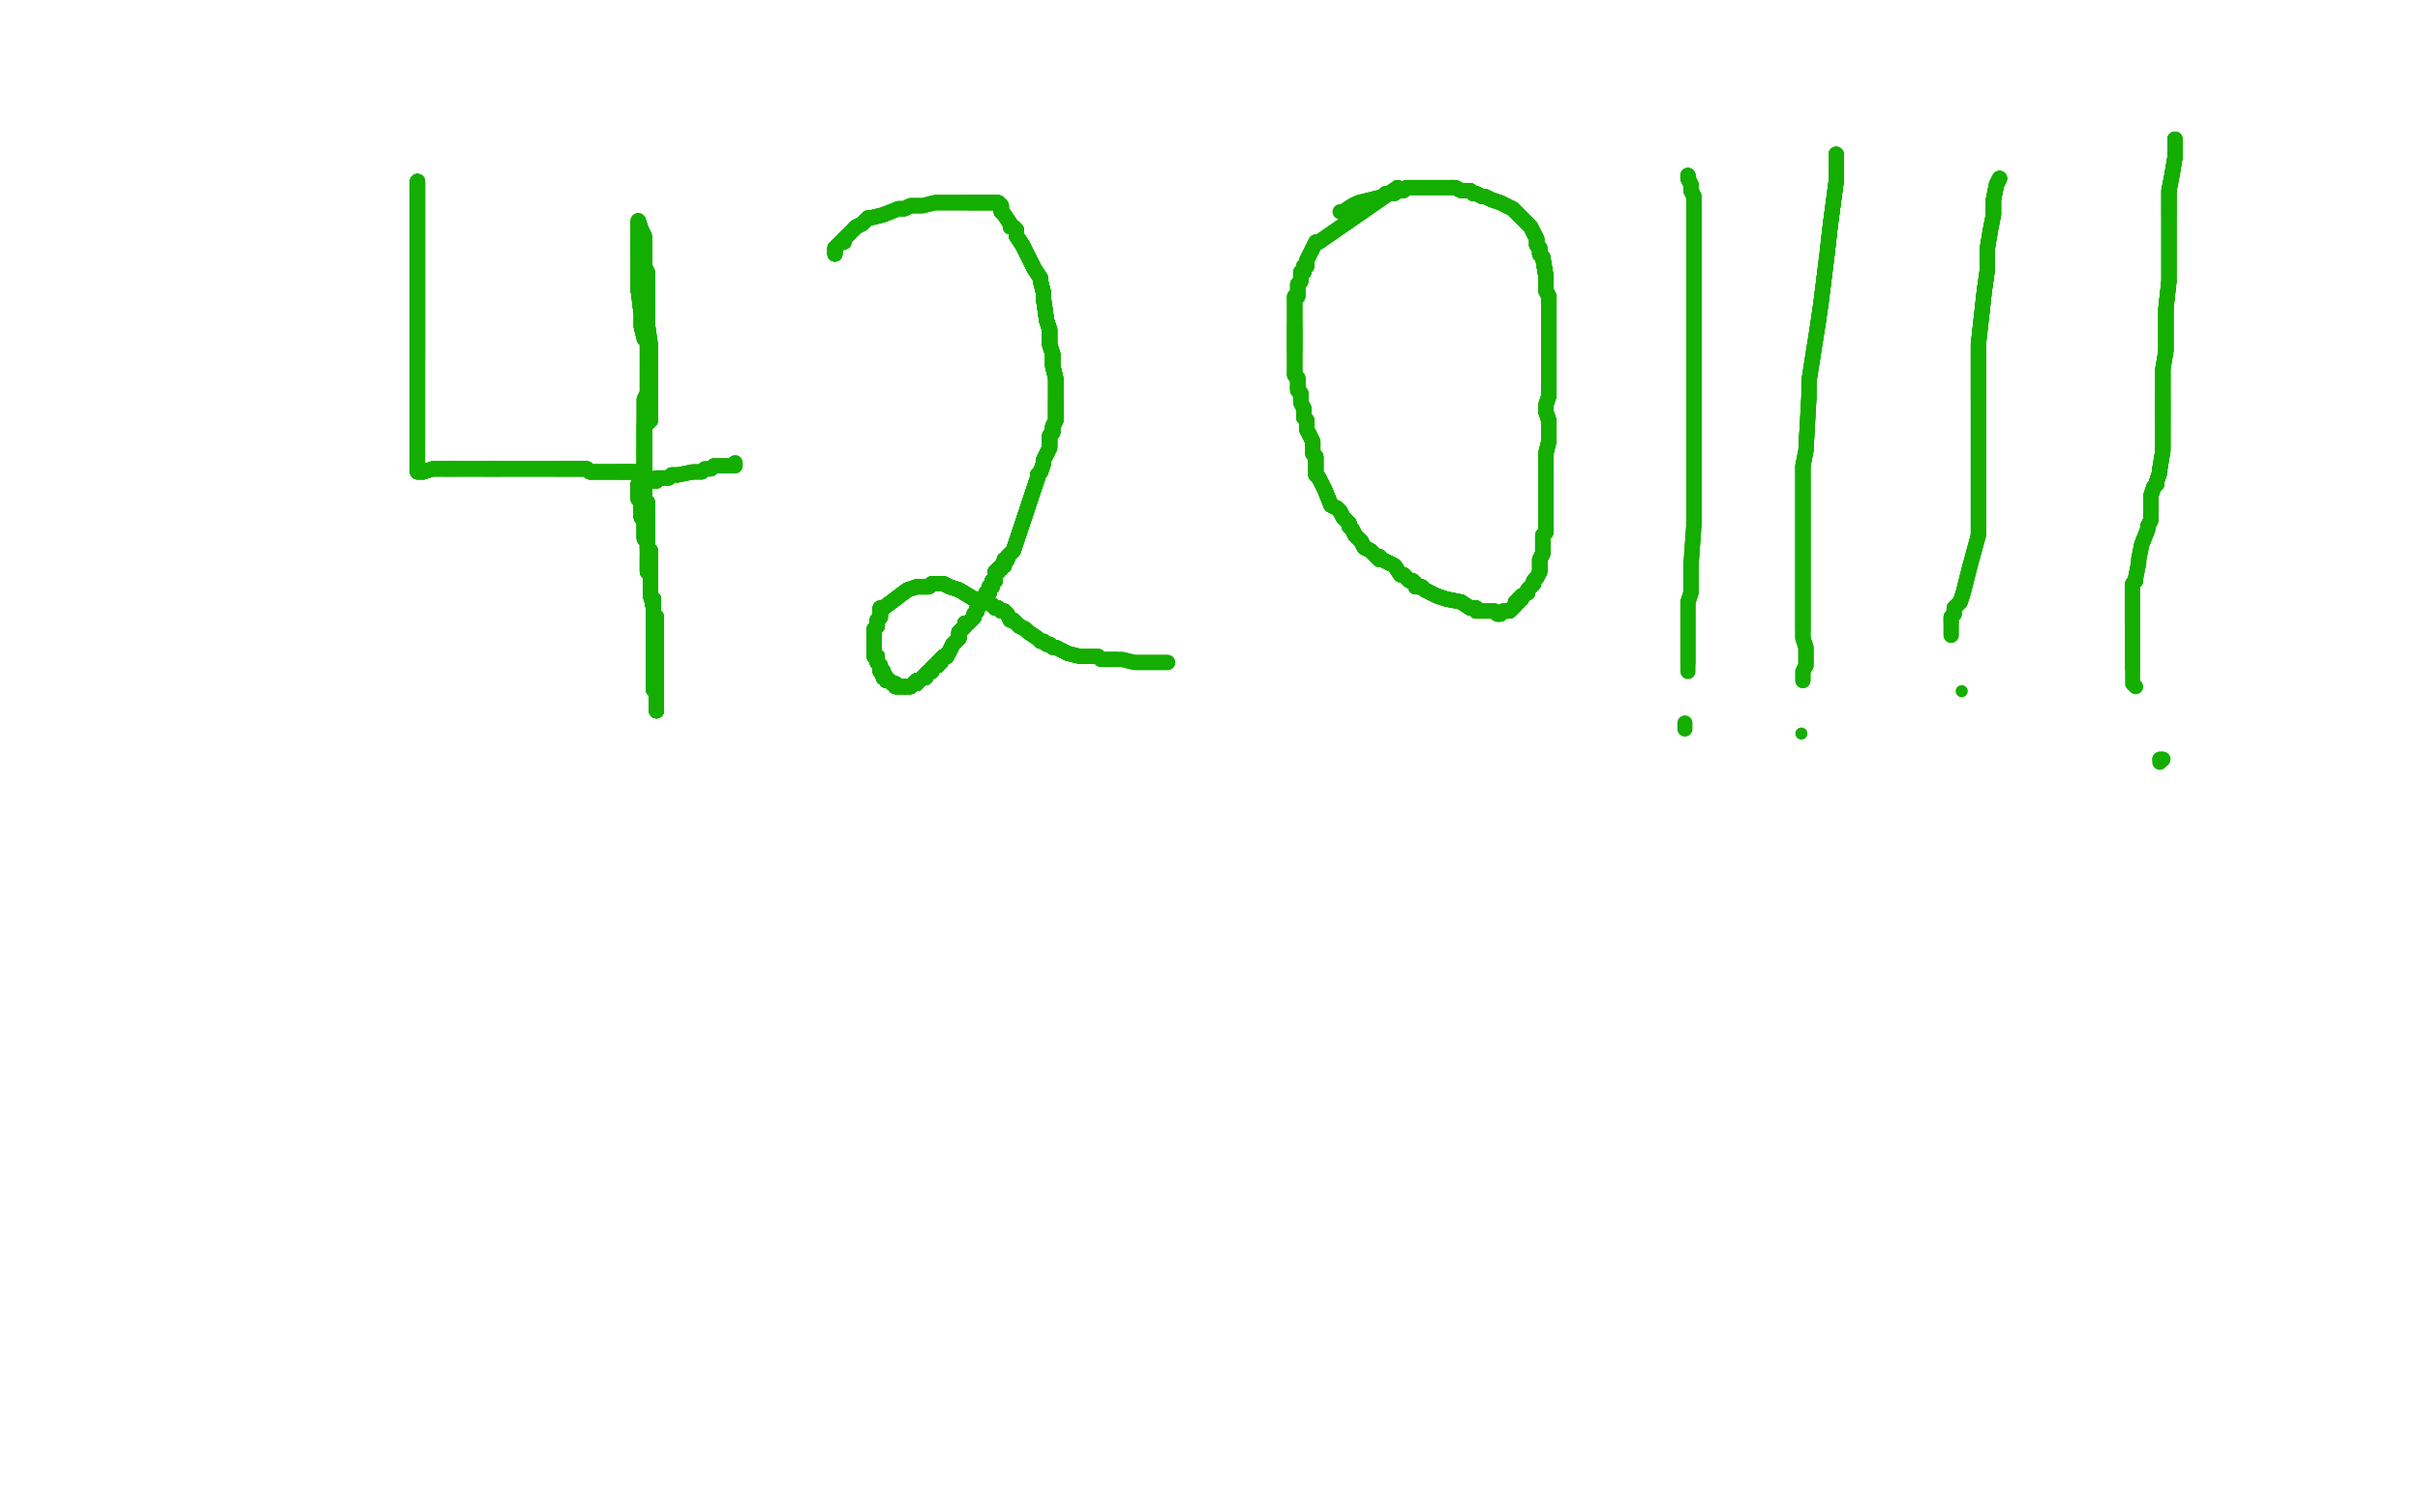 <?xml version="1.0" standalone="no"?>
<!DOCTYPE svg PUBLIC "-//W3C//DTD SVG 1.1//EN"
"http://www.w3.org/Graphics/SVG/1.1/DTD/svg11.dtd">

<svg width="800" height="500" version="1.1" xmlns="http://www.w3.org/2000/svg" xmlns:xlink="http://www.w3.org/1999/xlink" style="stroke-antialiasing: false"><desc>This SVG has been created on https://colorillo.com/</desc><rect x='0' y='0' width='800' height='500' style='fill: rgb(255,255,255); stroke-width:0' /><polyline points="138,60 138,117" style="fill: none; stroke: #14ae00; stroke-width: 5; stroke-linejoin: round; stroke-linecap: round; stroke-antialiasing: false; stroke-antialias: 0; opacity: 1.0"/>
<polyline points="138,60 138,117 138,118 138,119" style="fill: none; stroke: #14ae00; stroke-width: 5; stroke-linejoin: round; stroke-linecap: round; stroke-antialiasing: false; stroke-antialias: 0; opacity: 1.0"/>
<polyline points="138,60 138,117 138,118 138,119 138,144 138,146" style="fill: none; stroke: #14ae00; stroke-width: 5; stroke-linejoin: round; stroke-linecap: round; stroke-antialiasing: false; stroke-antialias: 0; opacity: 1.0"/>
<polyline points="138,60 138,117 138,118 138,119 138,144 138,146 138,148 138,149 138,150 138,151 138,152 138,153 138,154 138,155" style="fill: none; stroke: #14ae00; stroke-width: 5; stroke-linejoin: round; stroke-linecap: round; stroke-antialiasing: false; stroke-antialias: 0; opacity: 1.0"/>
<polyline points="138,60 138,117 138,118 138,119 138,144 138,146 138,148 138,149 138,150 138,151 138,152 138,153 138,154 138,155 138,156" style="fill: none; stroke: #14ae00; stroke-width: 5; stroke-linejoin: round; stroke-linecap: round; stroke-antialiasing: false; stroke-antialias: 0; opacity: 1.0"/>
<polyline points="138,60 138,117 138,118 138,119 138,144 138,146 138,148 138,149 138,150 138,151 138,152 138,153 138,154 138,155 138,156 139,156 140,156 143,155 144,155 146,155 147,155 149,155 151,155" style="fill: none; stroke: #14ae00; stroke-width: 5; stroke-linejoin: round; stroke-linecap: round; stroke-antialiasing: false; stroke-antialias: 0; opacity: 1.0"/>
<polyline points="138,60 138,117 138,118 138,119 138,144 138,146 138,148 138,149 138,150 138,151 138,152 138,153 138,154 138,155 138,156 139,156 140,156 143,155 144,155 146,155 147,155 149,155 151,155 152,155 154,155 155,155 156,155 157,155 158,155 160,155 161,155 163,155 165,155" style="fill: none; stroke: #14ae00; stroke-width: 5; stroke-linejoin: round; stroke-linecap: round; stroke-antialiasing: false; stroke-antialias: 0; opacity: 1.0"/>
<polyline points="138,60 138,117 138,118 138,119 138,144 138,146 138,148 138,149 138,150 138,151 138,152 138,153 138,154 138,155 138,156 139,156 140,156 143,155 144,155 146,155 147,155 149,155 151,155 152,155 154,155 155,155 156,155 157,155 158,155 160,155 161,155 163,155 165,155 166,155 168,155 172,155 173,155 179,155 180,155 182,155 184,155 190,155 194,155 195,156" style="fill: none; stroke: #14ae00; stroke-width: 5; stroke-linejoin: round; stroke-linecap: round; stroke-antialiasing: false; stroke-antialias: 0; opacity: 1.0"/>
<polyline points="138,60 138,117 138,118 138,119 138,144 138,146 138,148 138,149 138,150 138,151 138,152 138,153 138,154 138,155 138,156 139,156 140,156 143,155 144,155 146,155 147,155 149,155 151,155 152,155 154,155 155,155 156,155 157,155 158,155 160,155 161,155 163,155 165,155 166,155 168,155 172,155 173,155 179,155 180,155 182,155 184,155 190,155 194,155 195,156 205,156 207,156 210,156 211,156 212,156 213,156" style="fill: none; stroke: #14ae00; stroke-width: 5; stroke-linejoin: round; stroke-linecap: round; stroke-antialiasing: false; stroke-antialias: 0; opacity: 1.0"/>
<polyline points="140,156 143,155 144,155 146,155 147,155 149,155 151,155 152,155 154,155 155,155 156,155 157,155 158,155 160,155 161,155 163,155 165,155 166,155 168,155 172,155 173,155 179,155 180,155 182,155 184,155 190,155 194,155 195,156 205,156 207,156 210,156 211,156 212,156 213,156 213,154 213,149 213,147 213,146 213,145 213,144 213,141 213,139" style="fill: none; stroke: #14ae00; stroke-width: 5; stroke-linejoin: round; stroke-linecap: round; stroke-antialiasing: false; stroke-antialias: 0; opacity: 1.0"/>
<polyline points="147,155 149,155 151,155 152,155 154,155 155,155 156,155 157,155 158,155 160,155 161,155 163,155 165,155 166,155 168,155 172,155 173,155 179,155 180,155 182,155 184,155 190,155 194,155 195,156 205,156 207,156 210,156 211,156 212,156 213,156 213,154 213,149 213,147 213,146 213,145 213,144 213,141 213,139 213,138 213,137 213,136 213,134 213,132 214,130 214,128 214,127 214,126 214,122" style="fill: none; stroke: #14ae00; stroke-width: 5; stroke-linejoin: round; stroke-linecap: round; stroke-antialiasing: false; stroke-antialias: 0; opacity: 1.0"/>
<polyline points="161,155 163,155 165,155 166,155 168,155 172,155 173,155 179,155 180,155 182,155 184,155 190,155 194,155 195,156 205,156 207,156 210,156 211,156 212,156 213,156 213,154 213,149 213,147 213,146 213,145 213,144 213,141 213,139 213,138 213,137 213,136 213,134 213,132 214,130 214,128 214,127 214,126 214,122 214,118 214,113 213,112 212,108 212,106 212,104 211,96" style="fill: none; stroke: #14ae00; stroke-width: 5; stroke-linejoin: round; stroke-linecap: round; stroke-antialiasing: false; stroke-antialias: 0; opacity: 1.0"/>
<polyline points="184,155 190,155 194,155 195,156 205,156 207,156 210,156 211,156 212,156 213,156 213,154 213,149 213,147 213,146 213,145 213,144 213,141 213,139 213,138 213,137 213,136 213,134 213,132 214,130 214,128 214,127 214,126 214,122 214,118 214,113 213,112 212,108 212,106 212,104 211,96 211,93 211,92 211,89 211,88 211,86 211,85 211,84 211,83 211,82 211,81" style="fill: none; stroke: #14ae00; stroke-width: 5; stroke-linejoin: round; stroke-linecap: round; stroke-antialiasing: false; stroke-antialias: 0; opacity: 1.0"/>
<polyline points="205,156 207,156 210,156 211,156 212,156 213,156 213,154 213,149 213,147 213,146 213,145 213,144 213,141 213,139 213,138 213,137 213,136 213,134 213,132 214,130 214,128 214,127 214,126 214,122 214,118 214,113 213,112 212,108 212,106 212,104 211,96 211,93 211,92 211,89 211,88 211,86 211,85 211,84 211,83 211,82 211,81 211,80 211,78 211,77 211,76 211,75 211,74 211,73" style="fill: none; stroke: #14ae00; stroke-width: 5; stroke-linejoin: round; stroke-linecap: round; stroke-antialiasing: false; stroke-antialias: 0; opacity: 1.0"/>
<polyline points="213,141 213,139 213,138 213,137 213,136 213,134 213,132 214,130 214,128 214,127 214,126 214,122 214,118 214,113 213,112 212,108 212,106 212,104 211,96 211,93 211,92 211,89 211,88 211,86 211,85 211,84 211,83 211,82 211,81 211,80 211,78 211,77 211,76 211,75 211,74 211,73 212,76 213,78 213,79 213,84 213,88 214,90 214,96 214,103" style="fill: none; stroke: #14ae00; stroke-width: 5; stroke-linejoin: round; stroke-linecap: round; stroke-antialiasing: false; stroke-antialias: 0; opacity: 1.0"/>
<polyline points="214,128 214,127 214,126 214,122 214,118 214,113 213,112 212,108 212,106 212,104 211,96 211,93 211,92 211,89 211,88 211,86 211,85 211,84 211,83 211,82 211,81 211,80 211,78 211,77 211,76 211,75 211,74 211,73 212,76 213,78 213,79 213,84 213,88 214,90 214,96 214,103 214,107 215,114 215,115 215,118 215,119 215,120 215,121 215,124 215,125 215,126" style="fill: none; stroke: #14ae00; stroke-width: 5; stroke-linejoin: round; stroke-linecap: round; stroke-antialiasing: false; stroke-antialias: 0; opacity: 1.0"/>
<polyline points="211,96 211,93 211,92 211,89 211,88 211,86 211,85 211,84 211,83 211,82 211,81 211,80 211,78 211,77 211,76 211,75 211,74 211,73 212,76 213,78 213,79 213,84 213,88 214,90 214,96 214,103 214,107 215,114 215,115 215,118 215,119 215,120 215,121 215,124 215,125 215,126 215,130 215,131 215,133 215,134 215,137 215,138 215,139 214,140 213,141" style="fill: none; stroke: #14ae00; stroke-width: 5; stroke-linejoin: round; stroke-linecap: round; stroke-antialiasing: false; stroke-antialias: 0; opacity: 1.0"/>
<polyline points="211,81 211,80 211,78 211,77 211,76 211,75 211,74 211,73 212,76 213,78 213,79 213,84 213,88 214,90 214,96 214,103 214,107 215,114 215,115 215,118 215,119 215,120 215,121 215,124 215,125 215,126 215,130 215,131 215,133 215,134 215,137 215,138 215,139 214,140 213,141 213,142 213,143 213,144 213,149 213,150 213,152 213,154 213,155 213,156 213,157" style="fill: none; stroke: #14ae00; stroke-width: 5; stroke-linejoin: round; stroke-linecap: round; stroke-antialiasing: false; stroke-antialias: 0; opacity: 1.0"/>
<polyline points="213,79 213,84 213,88 214,90 214,96 214,103 214,107 215,114 215,115 215,118 215,119 215,120 215,121 215,124 215,125 215,126 215,130 215,131 215,133 215,134 215,137 215,138 215,139 214,140 213,141 213,142 213,143 213,144 213,149 213,150 213,152 213,154 213,155 213,156 213,157 213,158 213,159 213,160 213,161 213,162 213,166 214,166 214,170 214,171 214,172" style="fill: none; stroke: #14ae00; stroke-width: 5; stroke-linejoin: round; stroke-linecap: round; stroke-antialiasing: false; stroke-antialias: 0; opacity: 1.0"/>
<polyline points="215,115 215,118 215,119 215,120 215,121 215,124 215,125 215,126 215,130 215,131 215,133 215,134 215,137 215,138 215,139 214,140 213,141 213,142 213,143 213,144 213,149 213,150 213,152 213,154 213,155 213,156 213,157 213,158 213,159 213,160 213,161 213,162 213,166 214,166 214,170 214,171 214,172 214,175 214,177 214,179 214,181 215,182 215,185 215,187 215,188 215,190" style="fill: none; stroke: #14ae00; stroke-width: 5; stroke-linejoin: round; stroke-linecap: round; stroke-antialiasing: false; stroke-antialias: 0; opacity: 1.0"/>
<polyline points="215,137 215,138 215,139 214,140 213,141 213,142 213,143 213,144 213,149 213,150 213,152 213,154 213,155 213,156 213,157 213,158 213,159 213,160 213,161 213,162 213,166 214,166 214,170 214,171 214,172 214,175 214,177 214,179 214,181 215,182 215,185 215,187 215,188 215,190 215,194 215,195 215,196 216,201 216,202 216,204 216,205 216,209 216,210 216,213" style="fill: none; stroke: #14ae00; stroke-width: 5; stroke-linejoin: round; stroke-linecap: round; stroke-antialiasing: false; stroke-antialias: 0; opacity: 1.0"/>
<polyline points="213,149 213,150 213,152 213,154 213,155 213,156 213,157 213,158 213,159 213,160 213,161 213,162 213,166 214,166 214,170 214,171 214,172 214,175 214,177 214,179 214,181 215,182 215,185 215,187 215,188 215,190 215,194 215,195 215,196 216,201 216,202 216,204 216,205 216,209 216,210 216,213 216,214 216,215 216,216 216,218 216,219 216,221 216,223 216,224 216,225 216,226" style="fill: none; stroke: #14ae00; stroke-width: 5; stroke-linejoin: round; stroke-linecap: round; stroke-antialiasing: false; stroke-antialias: 0; opacity: 1.0"/>
<polyline points="213,157 213,158 213,159 213,160 213,161 213,162 213,166 214,166 214,170 214,171 214,172 214,175 214,177 214,179 214,181 215,182 215,185 215,187 215,188 215,190 215,194 215,195 215,196 216,201 216,202 216,204 216,205 216,209 216,210 216,213 216,214 216,215 216,216 216,218 216,219 216,221 216,223 216,224 216,225 216,226 216,227 216,228 217,228 217,230 217,231 217,232 217,233" style="fill: none; stroke: #14ae00; stroke-width: 5; stroke-linejoin: round; stroke-linecap: round; stroke-antialiasing: false; stroke-antialias: 0; opacity: 1.0"/>
<polyline points="213,157 213,158 213,159 213,160 213,161 213,162 213,166 214,166 214,170 214,171 214,172 214,175 214,177 214,179 214,181 215,182 215,185 215,187 215,188 215,190 215,194 215,195 215,196 216,201 216,202 216,204 216,205 216,209 216,210 216,213 216,214 216,215 216,216 216,218 216,219 216,221 216,223 216,224 216,225 216,226 216,227 216,228 217,228 217,230 217,231 217,232 217,233 217,234 217,235" style="fill: none; stroke: #14ae00; stroke-width: 5; stroke-linejoin: round; stroke-linecap: round; stroke-antialiasing: false; stroke-antialias: 0; opacity: 1.0"/>
<polyline points="214,181 215,182 215,185 215,187 215,188 215,190 215,194 215,195 215,196 216,201 216,202 216,204 216,205 216,209 216,210 216,213 216,214 216,215 216,216 216,218 216,219 216,221 216,223 216,224 216,225 216,226 216,227 216,228 217,228 217,230 217,231 217,232 217,233 217,234 217,235 217,234 217,232 217,231 217,230 217,229 217,225 217,224 217,221" style="fill: none; stroke: #14ae00; stroke-width: 5; stroke-linejoin: round; stroke-linecap: round; stroke-antialiasing: false; stroke-antialias: 0; opacity: 1.0"/>
<polyline points="215,188 215,190 215,194 215,195 215,196 216,201 216,202 216,204 216,205 216,209 216,210 216,213 216,214 216,215 216,216 216,218 216,219 216,221 216,223 216,224 216,225 216,226 216,227 216,228 217,228 217,230 217,231 217,232 217,233 217,234 217,235 217,234 217,232 217,231 217,230 217,229 217,225 217,224 217,221 217,218 217,216 217,215 217,213 217,211 217,209 217,208 217,207 217,205" style="fill: none; stroke: #14ae00; stroke-width: 5; stroke-linejoin: round; stroke-linecap: round; stroke-antialiasing: false; stroke-antialias: 0; opacity: 1.0"/>
<polyline points="216,216 216,218 216,219 216,221 216,223 216,224 216,225 216,226 216,227 216,228 217,228 217,230 217,231 217,232 217,233 217,234 217,235 217,234 217,232 217,231 217,230 217,229 217,225 217,224 217,221 217,218 217,216 217,215 217,213 217,211 217,209 217,208 217,207 217,205 217,204 216,203 216,201 216,200 216,199 216,198 215,197 215,196 215,195" style="fill: none; stroke: #14ae00; stroke-width: 5; stroke-linejoin: round; stroke-linecap: round; stroke-antialiasing: false; stroke-antialias: 0; opacity: 1.0"/>
<polyline points="216,219 216,221 216,223 216,224 216,225 216,226 216,227 216,228 217,228 217,230 217,231 217,232 217,233 217,234 217,235 217,234 217,232 217,231 217,230 217,229 217,225 217,224 217,221 217,218 217,216 217,215 217,213 217,211 217,209 217,208 217,207 217,205 217,204 216,203 216,201 216,200 216,199 216,198 215,197 215,196 215,195 215,194 215,192 215,191 215,190 214,189 214,188 214,186 214,184" style="fill: none; stroke: #14ae00; stroke-width: 5; stroke-linejoin: round; stroke-linecap: round; stroke-antialiasing: false; stroke-antialias: 0; opacity: 1.0"/>
<polyline points="217,235 217,234 217,232 217,231 217,230 217,229 217,225 217,224 217,221 217,218 217,216 217,215 217,213 217,211 217,209 217,208 217,207 217,205 217,204 216,203 216,201 216,200 216,199 216,198 215,197 215,196 215,195 215,194 215,192 215,191 215,190 214,189 214,188 214,186 214,184 214,181 214,180 214,179 213,178 213,176 213,175 213,174 213,172" style="fill: none; stroke: #14ae00; stroke-width: 5; stroke-linejoin: round; stroke-linecap: round; stroke-antialiasing: false; stroke-antialias: 0; opacity: 1.0"/>
<polyline points="217,232 217,231 217,230 217,229 217,225 217,224 217,221 217,218 217,216 217,215 217,213 217,211 217,209 217,208 217,207 217,205 217,204 216,203 216,201 216,200 216,199 216,198 215,197 215,196 215,195 215,194 215,192 215,191 215,190 214,189 214,188 214,186 214,184 214,181 214,180 214,179 213,178 213,176 213,175 213,174 213,172 212,171 212,170 212,169 212,168 212,167 212,166 211,165 211,164" style="fill: none; stroke: #14ae00; stroke-width: 5; stroke-linejoin: round; stroke-linecap: round; stroke-antialiasing: false; stroke-antialias: 0; opacity: 1.0"/>
<polyline points="217,221 217,218 217,216 217,215 217,213 217,211 217,209 217,208 217,207 217,205 217,204 216,203 216,201 216,200 216,199 216,198 215,197 215,196 215,195 215,194 215,192 215,191 215,190 214,189 214,188 214,186 214,184 214,181 214,180 214,179 213,178 213,176 213,175 213,174 213,172 212,171 212,170 212,169 212,168 212,167 212,166 211,165 211,164 211,162 211,161 211,160 212,160" style="fill: none; stroke: #14ae00; stroke-width: 5; stroke-linejoin: round; stroke-linecap: round; stroke-antialiasing: false; stroke-antialias: 0; opacity: 1.0"/>
<polyline points="217,216 217,215 217,213 217,211 217,209 217,208 217,207 217,205 217,204 216,203 216,201 216,200 216,199 216,198 215,197 215,196 215,195 215,194 215,192 215,191 215,190 214,189 214,188 214,186 214,184 214,181 214,180 214,179 213,178 213,176 213,175 213,174 213,172 212,171 212,170 212,169 212,168 212,167 212,166 211,165 211,164 211,162 211,161 211,160 212,160 213,160 213,159 214,159 215,159" style="fill: none; stroke: #14ae00; stroke-width: 5; stroke-linejoin: round; stroke-linecap: round; stroke-antialiasing: false; stroke-antialias: 0; opacity: 1.0"/>
<polyline points="217,204 216,203 216,201 216,200 216,199 216,198 215,197 215,196 215,195 215,194 215,192 215,191 215,190 214,189 214,188 214,186 214,184 214,181 214,180 214,179 213,178 213,176 213,175 213,174 213,172 212,171 212,170 212,169 212,168 212,167 212,166 211,165 211,164 211,162 211,161 211,160 212,160 213,160 213,159 214,159 215,159 216,159 217,159 217,158 218,158 219,158" style="fill: none; stroke: #14ae00; stroke-width: 5; stroke-linejoin: round; stroke-linecap: round; stroke-antialiasing: false; stroke-antialias: 0; opacity: 1.0"/>
<polyline points="216,201 216,200 216,199 216,198 215,197 215,196 215,195 215,194 215,192 215,191 215,190 214,189 214,188 214,186 214,184 214,181 214,180 214,179 213,178 213,176 213,175 213,174 213,172 212,171 212,170 212,169 212,168 212,167 212,166 211,165 211,164 211,162 211,161 211,160 212,160 213,160 213,159 214,159 215,159 216,159 217,159 217,158 218,158 219,158 220,158 221,158 222,157 223,157 224,157" style="fill: none; stroke: #14ae00; stroke-width: 5; stroke-linejoin: round; stroke-linecap: round; stroke-antialiasing: false; stroke-antialias: 0; opacity: 1.0"/>
<polyline points="214,180 214,179 213,178 213,176 213,175 213,174 213,172 212,171 212,170 212,169 212,168 212,167 212,166 211,165 211,164 211,162 211,161 211,160 212,160 213,160 213,159 214,159 215,159 216,159 217,159 217,158 218,158 219,158 220,158 221,158 222,157 223,157 224,157 229,156 230,156 232,156 233,155 235,155 236,154 238,154 239,154 240,154" style="fill: none; stroke: #14ae00; stroke-width: 5; stroke-linejoin: round; stroke-linecap: round; stroke-antialiasing: false; stroke-antialias: 0; opacity: 1.0"/>
<polyline points="214,180 214,179 213,178 213,176 213,175 213,174 213,172 212,171 212,170 212,169 212,168 212,167 212,166 211,165 211,164 211,162 211,161 211,160 212,160 213,160 213,159 214,159 215,159 216,159 217,159 217,158 218,158 219,158 220,158 221,158 222,157 223,157 224,157 229,156 230,156 232,156 233,155 235,155 236,154 238,154 239,154 240,154 241,154 242,154 243,154 243,153" style="fill: none; stroke: #14ae00; stroke-width: 5; stroke-linejoin: round; stroke-linecap: round; stroke-antialiasing: false; stroke-antialias: 0; opacity: 1.0"/>
<polyline points="214,180 214,179 213,178 213,176 213,175 213,174 213,172 212,171 212,170 212,169 212,168 212,167 212,166 211,165 211,164 211,162 211,161 211,160 212,160 213,160 213,159 214,159 215,159 216,159 217,159 217,158 218,158 219,158 220,158 221,158 222,157 223,157 224,157 229,156 230,156 232,156 233,155 235,155 236,154 238,154 239,154 240,154 241,154 242,154 243,154 243,153" style="fill: none; stroke: #14ae00; stroke-width: 5; stroke-linejoin: round; stroke-linecap: round; stroke-antialiasing: false; stroke-antialias: 0; opacity: 1.0"/>
<polyline points="276,84 276,83 276,82 277,81 278,80 279,80 279,79" style="fill: none; stroke: #14ae00; stroke-width: 5; stroke-linejoin: round; stroke-linecap: round; stroke-antialiasing: false; stroke-antialias: 0; opacity: 1.0"/>
<polyline points="276,84 276,83 276,82 277,81 278,80 279,80 279,79 280,78 281,77 283,75 285,74 287,72 288,72 292,71 297,69 299,69 301,68" style="fill: none; stroke: #14ae00; stroke-width: 5; stroke-linejoin: round; stroke-linecap: round; stroke-antialiasing: false; stroke-antialias: 0; opacity: 1.0"/>
<polyline points="276,84 276,83 276,82 277,81 278,80 279,80 279,79 280,78 281,77 283,75 285,74 287,72 288,72 292,71 297,69 299,69 301,68 305,68 309,67 316,67 320,67 321,67 323,67 326,67 328,67 329,67 330,67" style="fill: none; stroke: #14ae00; stroke-width: 5; stroke-linejoin: round; stroke-linecap: round; stroke-antialiasing: false; stroke-antialias: 0; opacity: 1.0"/>
<polyline points="276,84 276,83 276,82 277,81 278,80 279,80 279,79 280,78 281,77 283,75 285,74 287,72 288,72 292,71 297,69 299,69 301,68 305,68 309,67 316,67 320,67 321,67 323,67 326,67 328,67 329,67 330,67 331,68 331,70 332,71 334,74 334,75 335,75 336,76 336,78 338,81 339,83 340,85" style="fill: none; stroke: #14ae00; stroke-width: 5; stroke-linejoin: round; stroke-linecap: round; stroke-antialiasing: false; stroke-antialias: 0; opacity: 1.0"/>
<polyline points="276,84 276,83 276,82 277,81 278,80 279,80 279,79 280,78 281,77 283,75 285,74 287,72 288,72 292,71 297,69 299,69 301,68 305,68 309,67 316,67 320,67 321,67 323,67 326,67 328,67 329,67 330,67 331,68 331,70 332,71 334,74 334,75 335,75 336,76 336,78 338,81 339,83 340,85 341,87 342,89 344,92 344,93 345,97 345,99 346,106 347,109 347,114 348,117 348,121" style="fill: none; stroke: #14ae00; stroke-width: 5; stroke-linejoin: round; stroke-linecap: round; stroke-antialiasing: false; stroke-antialias: 0; opacity: 1.0"/>
<polyline points="309,67 316,67 320,67 321,67 323,67 326,67 328,67 329,67 330,67 331,68 331,70 332,71 334,74 334,75 335,75 336,76 336,78 338,81 339,83 340,85 341,87 342,89 344,92 344,93 345,97 345,99 346,106 347,109 347,114 348,117 348,121 349,125 349,131 349,132 349,133 349,135 349,137 349,138 349,139 348,141 348,143" style="fill: none; stroke: #14ae00; stroke-width: 5; stroke-linejoin: round; stroke-linecap: round; stroke-antialiasing: false; stroke-antialias: 0; opacity: 1.0"/>
<polyline points="320,67 321,67 323,67 326,67 328,67 329,67 330,67 331,68 331,70 332,71 334,74 334,75 335,75 336,76 336,78 338,81 339,83 340,85 341,87 342,89 344,92 344,93 345,97 345,99 346,106 347,109 347,114 348,117 348,121 349,125 349,131 349,132 349,133 349,135 349,137 349,138 349,139 348,141 348,143 347,144 347,147 347,148 346,150 345,152 345,153 344,156 343,157 343,158 342,161" style="fill: none; stroke: #14ae00; stroke-width: 5; stroke-linejoin: round; stroke-linecap: round; stroke-antialiasing: false; stroke-antialias: 0; opacity: 1.0"/>
<polyline points="320,67 321,67 323,67 326,67 328,67 329,67 330,67 331,68 331,70 332,71 334,74 334,75 335,75 336,76 336,78 338,81 339,83 340,85 341,87 342,89 344,92 344,93 345,97 345,99 346,106 347,109 347,114 348,117 348,121 349,125 349,131 349,132 349,133 349,135 349,137 349,138 349,139 348,141 348,143 347,144 347,147 347,148 346,150 345,152 345,153 344,156 343,157 343,158 342,161 335,182" style="fill: none; stroke: #14ae00; stroke-width: 5; stroke-linejoin: round; stroke-linecap: round; stroke-antialiasing: false; stroke-antialias: 0; opacity: 1.0"/>
<polyline points="336,78 338,81 339,83 340,85 341,87 342,89 344,92 344,93 345,97 345,99 346,106 347,109 347,114 348,117 348,121 349,125 349,131 349,132 349,133 349,135 349,137 349,138 349,139 348,141 348,143 347,144 347,147 347,148 346,150 345,152 345,153 344,156 343,157 343,158 342,161 335,182 334,183 333,184 333,185 332,185 332,186 332,187 331,187" style="fill: none; stroke: #14ae00; stroke-width: 5; stroke-linejoin: round; stroke-linecap: round; stroke-antialiasing: false; stroke-antialias: 0; opacity: 1.0"/>
<polyline points="336,78 338,81 339,83 340,85 341,87 342,89 344,92 344,93 345,97 345,99 346,106 347,109 347,114 348,117 348,121 349,125 349,131 349,132 349,133 349,135 349,137 349,138 349,139 348,141 348,143 347,144 347,147 347,148 346,150 345,152 345,153 344,156 343,157 343,158 342,161 335,182 334,183 333,184 333,185 332,185 332,186 332,187 331,187 331,188 330,188 330,189 329,189 329,190" style="fill: none; stroke: #14ae00; stroke-width: 5; stroke-linejoin: round; stroke-linecap: round; stroke-antialiasing: false; stroke-antialias: 0; opacity: 1.0"/>
<polyline points="346,106 347,109 347,114 348,117 348,121 349,125 349,131 349,132 349,133 349,135 349,137 349,138 349,139 348,141 348,143 347,144 347,147 347,148 346,150 345,152 345,153 344,156 343,157 343,158 342,161 335,182 334,183 333,184 333,185 332,185 332,186 332,187 331,187 331,188 330,188 330,189 329,189 329,190 329,191 329,192 328,192 328,193 328,194 327,194 327,195" style="fill: none; stroke: #14ae00; stroke-width: 5; stroke-linejoin: round; stroke-linecap: round; stroke-antialiasing: false; stroke-antialias: 0; opacity: 1.0"/>
<polyline points="349,133 349,135 349,137 349,138 349,139 348,141 348,143 347,144 347,147 347,148 346,150 345,152 345,153 344,156 343,157 343,158 342,161 335,182 334,183 333,184 333,185 332,185 332,186 332,187 331,187 331,188 330,188 330,189 329,189 329,190 329,191 329,192 328,192 328,193 328,194 327,194 327,195 327,196 326,196 326,197 325,198 325,199 324,199 324,200 323,201 323,202" style="fill: none; stroke: #14ae00; stroke-width: 5; stroke-linejoin: round; stroke-linecap: round; stroke-antialiasing: false; stroke-antialias: 0; opacity: 1.0"/>
<polyline points="345,153 344,156 343,157 343,158 342,161 335,182 334,183 333,184 333,185 332,185 332,186 332,187 331,187 331,188 330,188 330,189 329,189 329,190 329,191 329,192 328,192 328,193 328,194 327,194 327,195 327,196 326,196 326,197 325,198 325,199 324,199 324,200 323,201 323,202 322,203 322,204 321,205 320,206 319,206 319,207 317,209 317,210 317,211 316,212" style="fill: none; stroke: #14ae00; stroke-width: 5; stroke-linejoin: round; stroke-linecap: round; stroke-antialiasing: false; stroke-antialias: 0; opacity: 1.0"/>
<polyline points="333,185 332,185 332,186 332,187 331,187 331,188 330,188 330,189 329,189 329,190 329,191 329,192 328,192 328,193 328,194 327,194 327,195 327,196 326,196 326,197 325,198 325,199 324,199 324,200 323,201 323,202 322,203 322,204 321,205 320,206 319,206 319,207 317,209 317,210 317,211 316,212 315,213 314,215 313,217 312,217 311,218 311,219 310,219 310,220 309,220 308,221" style="fill: none; stroke: #14ae00; stroke-width: 5; stroke-linejoin: round; stroke-linecap: round; stroke-antialiasing: false; stroke-antialias: 0; opacity: 1.0"/>
<polyline points="330,188 330,189 329,189 329,190 329,191 329,192 328,192 328,193 328,194 327,194 327,195 327,196 326,196 326,197 325,198 325,199 324,199 324,200 323,201 323,202 322,203 322,204 321,205 320,206 319,206 319,207 317,209 317,210 317,211 316,212 315,213 314,215 313,217 312,217 311,218 311,219 310,219 310,220 309,220 308,221 308,222 307,222 306,223 306,224 305,224 304,225 303,225" style="fill: none; stroke: #14ae00; stroke-width: 5; stroke-linejoin: round; stroke-linecap: round; stroke-antialiasing: false; stroke-antialias: 0; opacity: 1.0"/>
<polyline points="329,191 329,192 328,192 328,193 328,194 327,194 327,195 327,196 326,196 326,197 325,198 325,199 324,199 324,200 323,201 323,202 322,203 322,204 321,205 320,206 319,206 319,207 317,209 317,210 317,211 316,212 315,213 314,215 313,217 312,217 311,218 311,219 310,219 310,220 309,220 308,221 308,222 307,222 306,223 306,224 305,224 304,225 303,225 303,226 302,226 301,227 300,227 299,227" style="fill: none; stroke: #14ae00; stroke-width: 5; stroke-linejoin: round; stroke-linecap: round; stroke-antialiasing: false; stroke-antialias: 0; opacity: 1.0"/>
<polyline points="327,195 327,196 326,196 326,197 325,198 325,199 324,199 324,200 323,201 323,202 322,203 322,204 321,205 320,206 319,206 319,207 317,209 317,210 317,211 316,212 315,213 314,215 313,217 312,217 311,218 311,219 310,219 310,220 309,220 308,221 308,222 307,222 306,223 306,224 305,224 304,225 303,225 303,226 302,226 301,227 300,227 299,227 298,227 297,227 296,227 296,226 295,226" style="fill: none; stroke: #14ae00; stroke-width: 5; stroke-linejoin: round; stroke-linecap: round; stroke-antialiasing: false; stroke-antialias: 0; opacity: 1.0"/>
<polyline points="327,195 327,196 326,196 326,197 325,198 325,199 324,199 324,200 323,201 323,202 322,203 322,204 321,205 320,206 319,206 319,207 317,209 317,210 317,211 316,212 315,213 314,215 313,217 312,217 311,218 311,219 310,219 310,220 309,220 308,221 308,222 307,222 306,223 306,224 305,224 304,225 303,225 303,226 302,226 301,227 300,227 299,227 298,227 297,227 296,227 296,226 295,226 294,225" style="fill: none; stroke: #14ae00; stroke-width: 5; stroke-linejoin: round; stroke-linecap: round; stroke-antialiasing: false; stroke-antialias: 0; opacity: 1.0"/>
<polyline points="322,203 322,204 321,205 320,206 319,206 319,207 317,209 317,210 317,211 316,212 315,213 314,215 313,217 312,217 311,218 311,219 310,219 310,220 309,220 308,221 308,222 307,222 306,223 306,224 305,224 304,225 303,225 303,226 302,226 301,227 300,227 299,227 298,227 297,227 296,227 296,226 295,226 294,225 293,225 293,224 292,224 292,223 292,222 291,222 291,221" style="fill: none; stroke: #14ae00; stroke-width: 5; stroke-linejoin: round; stroke-linecap: round; stroke-antialiasing: false; stroke-antialias: 0; opacity: 1.0"/>
<polyline points="319,206 319,207 317,209 317,210 317,211 316,212 315,213 314,215 313,217 312,217 311,218 311,219 310,219 310,220 309,220 308,221 308,222 307,222 306,223 306,224 305,224 304,225 303,225 303,226 302,226 301,227 300,227 299,227 298,227 297,227 296,227 296,226 295,226 294,225 293,225 293,224 292,224 292,223 292,222 291,222 291,221 291,220 290,219 290,218 290,217 289,217 289,216 289,215" style="fill: none; stroke: #14ae00; stroke-width: 5; stroke-linejoin: round; stroke-linecap: round; stroke-antialiasing: false; stroke-antialias: 0; opacity: 1.0"/>
<polyline points="313,217 312,217 311,218 311,219 310,219 310,220 309,220 308,221 308,222 307,222 306,223 306,224 305,224 304,225 303,225 303,226 302,226 301,227 300,227 299,227 298,227 297,227 296,227 296,226 295,226 294,225 293,225 293,224 292,224 292,223 292,222 291,222 291,221 291,220 290,219 290,218 290,217 289,217 289,216 289,215 289,214 289,213 289,212 289,211 289,210 289,209" style="fill: none; stroke: #14ae00; stroke-width: 5; stroke-linejoin: round; stroke-linecap: round; stroke-antialiasing: false; stroke-antialias: 0; opacity: 1.0"/>
<polyline points="308,222 307,222 306,223 306,224 305,224 304,225 303,225 303,226 302,226 301,227 300,227 299,227 298,227 297,227 296,227 296,226 295,226 294,225 293,225 293,224 292,224 292,223 292,222 291,222 291,221 291,220 290,219 290,218 290,217 289,217 289,216 289,215 289,214 289,213 289,212 289,211 289,210 289,209 289,208 290,207 290,206 290,205 291,204 291,203 291,202 291,201" style="fill: none; stroke: #14ae00; stroke-width: 5; stroke-linejoin: round; stroke-linecap: round; stroke-antialiasing: false; stroke-antialias: 0; opacity: 1.0"/>
<polyline points="308,222 307,222 306,223 306,224 305,224 304,225 303,225 303,226 302,226 301,227 300,227 299,227 298,227 297,227 296,227 296,226 295,226 294,225 293,225 293,224 292,224 292,223 292,222 291,222 291,221 291,220 290,219 290,218 290,217 289,217 289,216 289,215 289,214 289,213 289,212 289,211 289,210 289,209 289,208 290,207 290,206 290,205 291,204 291,203 291,202 291,201 292,201 300,195" style="fill: none; stroke: #14ae00; stroke-width: 5; stroke-linejoin: round; stroke-linecap: round; stroke-antialiasing: false; stroke-antialias: 0; opacity: 1.0"/>
<polyline points="308,222 307,222 306,223 306,224 305,224 304,225 303,225 303,226 302,226 301,227 300,227 299,227 298,227 297,227 296,227 296,226 295,226 294,225 293,225 293,224 292,224 292,223 292,222 291,222 291,221 291,220 290,219 290,218 290,217 289,217 289,216 289,215 289,214 289,213 289,212 289,211 289,210 289,209 289,208 290,207 290,206 290,205 291,204 291,203 291,202 291,201 292,201 300,195 303,194" style="fill: none; stroke: #14ae00; stroke-width: 5; stroke-linejoin: round; stroke-linecap: round; stroke-antialiasing: false; stroke-antialias: 0; opacity: 1.0"/>
<polyline points="295,226 294,225 293,225 293,224 292,224 292,223 292,222 291,222 291,221 291,220 290,219 290,218 290,217 289,217 289,216 289,215 289,214 289,213 289,212 289,211 289,210 289,209 289,208 290,207 290,206 290,205 291,204 291,203 291,202 291,201 292,201 300,195 303,194 304,194 306,194 307,194 308,193 309,193 310,193 311,193 312,193 314,194" style="fill: none; stroke: #14ae00; stroke-width: 5; stroke-linejoin: round; stroke-linecap: round; stroke-antialiasing: false; stroke-antialias: 0; opacity: 1.0"/>
<polyline points="295,226 294,225 293,225 293,224 292,224 292,223 292,222 291,222 291,221 291,220 290,219 290,218 290,217 289,217 289,216 289,215 289,214 289,213 289,212 289,211 289,210 289,209 289,208 290,207 290,206 290,205 291,204 291,203 291,202 291,201 292,201 300,195 303,194 304,194 306,194 307,194 308,193 309,193 310,193 311,193 312,193 314,194 317,195 322,198 324,198 326,199 328,200 329,201 330,201 331,202" style="fill: none; stroke: #14ae00; stroke-width: 5; stroke-linejoin: round; stroke-linecap: round; stroke-antialiasing: false; stroke-antialias: 0; opacity: 1.0"/>
<polyline points="289,214 289,213 289,212 289,211 289,210 289,209 289,208 290,207 290,206 290,205 291,204 291,203 291,202 291,201 292,201 300,195 303,194 304,194 306,194 307,194 308,193 309,193 310,193 311,193 312,193 314,194 317,195 322,198 324,198 326,199 328,200 329,201 330,201 331,202 332,202 333,203 334,205 335,205 336,206 337,207 339,208 340,209" style="fill: none; stroke: #14ae00; stroke-width: 5; stroke-linejoin: round; stroke-linecap: round; stroke-antialiasing: false; stroke-antialias: 0; opacity: 1.0"/>
<polyline points="289,212 289,211 289,210 289,209 289,208 290,207 290,206 290,205 291,204 291,203 291,202 291,201 292,201 300,195 303,194 304,194 306,194 307,194 308,193 309,193 310,193 311,193 312,193 314,194 317,195 322,198 324,198 326,199 328,200 329,201 330,201 331,202 332,202 333,203 334,205 335,205 336,206 337,207 339,208 340,209 343,211 344,212 345,212 346,213 347,213 348,214 349,214 351,215 353,216" style="fill: none; stroke: #14ae00; stroke-width: 5; stroke-linejoin: round; stroke-linecap: round; stroke-antialiasing: false; stroke-antialias: 0; opacity: 1.0"/>
<polyline points="303,194 304,194 306,194 307,194 308,193 309,193 310,193 311,193 312,193 314,194 317,195 322,198 324,198 326,199 328,200 329,201 330,201 331,202 332,202 333,203 334,205 335,205 336,206 337,207 339,208 340,209 343,211 344,212 345,212 346,213 347,213 348,214 349,214 351,215 353,216 357,217 360,217 361,217 363,217 364,218 365,218 366,218 369,218" style="fill: none; stroke: #14ae00; stroke-width: 5; stroke-linejoin: round; stroke-linecap: round; stroke-antialiasing: false; stroke-antialias: 0; opacity: 1.0"/>
<polyline points="303,194 304,194 306,194 307,194 308,193 309,193 310,193 311,193 312,193 314,194 317,195 322,198 324,198 326,199 328,200 329,201 330,201 331,202 332,202 333,203 334,205 335,205 336,206 337,207 339,208 340,209 343,211 344,212 345,212 346,213 347,213 348,214 349,214 351,215 353,216 357,217 360,217 361,217 363,217 364,218 365,218 366,218 369,218 371,218 375,219 381,219 382,219 383,219 385,219 386,219" style="fill: none; stroke: #14ae00; stroke-width: 5; stroke-linejoin: round; stroke-linecap: round; stroke-antialiasing: false; stroke-antialias: 0; opacity: 1.0"/>
<polyline points="303,194 304,194 306,194 307,194 308,193 309,193 310,193 311,193 312,193 314,194 317,195 322,198 324,198 326,199 328,200 329,201 330,201 331,202 332,202 333,203 334,205 335,205 336,206 337,207 339,208 340,209 343,211 344,212 345,212 346,213 347,213 348,214 349,214 351,215 353,216 357,217 360,217 361,217 363,217 364,218 365,218 366,218 369,218 371,218 375,219 381,219 382,219 383,219 385,219 386,219" style="fill: none; stroke: #14ae00; stroke-width: 5; stroke-linejoin: round; stroke-linecap: round; stroke-antialiasing: false; stroke-antialias: 0; opacity: 1.0"/>
<polyline points="462,62 436,80 435,80 434,82 433,84 432,86 432,87 432,88 431,88 431,89 431,90 430,90 430,91 430,92 430,93 429,94 429,95 429,96 429,97 429,98 428,98 428,99" style="fill: none; stroke: #14ae00; stroke-width: 5; stroke-linejoin: round; stroke-linecap: round; stroke-antialiasing: false; stroke-antialias: 0; opacity: 1.0"/>
<polyline points="462,62 436,80 435,80 434,82 433,84 432,86 432,87 432,88 431,88 431,89 431,90 430,90 430,91 430,92 430,93 429,94 429,95 429,96 429,97 429,98 428,98 428,99 428,101 428,102 428,103 428,104 428,105 428,106 428,108 428,110 428,111 428,112 428,113 428,115 428,116" style="fill: none; stroke: #14ae00; stroke-width: 5; stroke-linejoin: round; stroke-linecap: round; stroke-antialiasing: false; stroke-antialias: 0; opacity: 1.0"/>
<polyline points="462,62 436,80 435,80 434,82 433,84 432,86 432,87 432,88 431,88 431,89 431,90 430,90 430,91 430,92 430,93 429,94 429,95 429,96 429,97 429,98 428,98 428,99 428,101 428,102 428,103 428,104 428,105 428,106 428,108 428,110 428,111 428,112 428,113 428,115 428,116 428,117 428,119 428,121 428,124 429,125 429,126 429,127 429,129 430,130" style="fill: none; stroke: #14ae00; stroke-width: 5; stroke-linejoin: round; stroke-linecap: round; stroke-antialiasing: false; stroke-antialias: 0; opacity: 1.0"/>
<polyline points="431,88 431,89 431,90 430,90 430,91 430,92 430,93 429,94 429,95 429,96 429,97 429,98 428,98 428,99 428,101 428,102 428,103 428,104 428,105 428,106 428,108 428,110 428,111 428,112 428,113 428,115 428,116 428,117 428,119 428,121 428,124 429,125 429,126 429,127 429,129 430,130 430,131 430,133 431,135 431,136 431,137 431,138 432,139 432,140 432,141 432,142" style="fill: none; stroke: #14ae00; stroke-width: 5; stroke-linejoin: round; stroke-linecap: round; stroke-antialiasing: false; stroke-antialias: 0; opacity: 1.0"/>
<polyline points="428,98 428,99 428,101 428,102 428,103 428,104 428,105 428,106 428,108 428,110 428,111 428,112 428,113 428,115 428,116 428,117 428,119 428,121 428,124 429,125 429,126 429,127 429,129 430,130 430,131 430,133 431,135 431,136 431,137 431,138 432,139 432,140 432,141 432,142 433,144 434,146 434,147 434,150 435,151 435,152 435,154 435,155 435,157 436,158" style="fill: none; stroke: #14ae00; stroke-width: 5; stroke-linejoin: round; stroke-linecap: round; stroke-antialiasing: false; stroke-antialias: 0; opacity: 1.0"/>
<polyline points="428,108 428,110 428,111 428,112 428,113 428,115 428,116 428,117 428,119 428,121 428,124 429,125 429,126 429,127 429,129 430,130 430,131 430,133 431,135 431,136 431,137 431,138 432,139 432,140 432,141 432,142 433,144 434,146 434,147 434,150 435,151 435,152 435,154 435,155 435,157 436,158 438,162 440,167 442,168 443,169 444,171 445,172 446,173 446,174 447,175 448,177" style="fill: none; stroke: #14ae00; stroke-width: 5; stroke-linejoin: round; stroke-linecap: round; stroke-antialiasing: false; stroke-antialias: 0; opacity: 1.0"/>
<polyline points="428,124 429,125 429,126 429,127 429,129 430,130 430,131 430,133 431,135 431,136 431,137 431,138 432,139 432,140 432,141 432,142 433,144 434,146 434,147 434,150 435,151 435,152 435,154 435,155 435,157 436,158 438,162 440,167 442,168 443,169 444,171 445,172 446,173 446,174 447,175 448,177 450,179 451,181 453,182 454,183 455,184 456,184 456,185 457,185 459,186" style="fill: none; stroke: #14ae00; stroke-width: 5; stroke-linejoin: round; stroke-linecap: round; stroke-antialiasing: false; stroke-antialias: 0; opacity: 1.0"/>
<polyline points="431,135 431,136 431,137 431,138 432,139 432,140 432,141 432,142 433,144 434,146 434,147 434,150 435,151 435,152 435,154 435,155 435,157 436,158 438,162 440,167 442,168 443,169 444,171 445,172 446,173 446,174 447,175 448,177 450,179 451,181 453,182 454,183 455,184 456,184 456,185 457,185 459,186 461,187 463,190 464,190 465,191 466,192 467,192 468,193 468,194 469,194" style="fill: none; stroke: #14ae00; stroke-width: 5; stroke-linejoin: round; stroke-linecap: round; stroke-antialiasing: false; stroke-antialias: 0; opacity: 1.0"/>
<polyline points="435,151 435,152 435,154 435,155 435,157 436,158 438,162 440,167 442,168 443,169 444,171 445,172 446,173 446,174 447,175 448,177 450,179 451,181 453,182 454,183 455,184 456,184 456,185 457,185 459,186 461,187 463,190 464,190 465,191 466,192 467,192 468,193 468,194 469,194 470,194 471,195 475,197 478,198 483,199 486,201 488,201 488,202 489,202 490,202" style="fill: none; stroke: #14ae00; stroke-width: 5; stroke-linejoin: round; stroke-linecap: round; stroke-antialiasing: false; stroke-antialias: 0; opacity: 1.0"/>
<polyline points="438,162 440,167 442,168 443,169 444,171 445,172 446,173 446,174 447,175 448,177 450,179 451,181 453,182 454,183 455,184 456,184 456,185 457,185 459,186 461,187 463,190 464,190 465,191 466,192 467,192 468,193 468,194 469,194 470,194 471,195 475,197 478,198 483,199 486,201 488,201 488,202 489,202 490,202 491,202 492,202 494,202 495,203 496,203 497,202 499,202 500,201 501,200" style="fill: none; stroke: #14ae00; stroke-width: 5; stroke-linejoin: round; stroke-linecap: round; stroke-antialiasing: false; stroke-antialias: 0; opacity: 1.0"/>
<polyline points="450,179 451,181 453,182 454,183 455,184 456,184 456,185 457,185 459,186 461,187 463,190 464,190 465,191 466,192 467,192 468,193 468,194 469,194 470,194 471,195 475,197 478,198 483,199 486,201 488,201 488,202 489,202 490,202 491,202 492,202 494,202 495,203 496,203 497,202 499,202 500,201 501,200 501,199 502,199 502,198 503,198 503,197 505,196 505,195 506,194" style="fill: none; stroke: #14ae00; stroke-width: 5; stroke-linejoin: round; stroke-linecap: round; stroke-antialiasing: false; stroke-antialias: 0; opacity: 1.0"/>
<polyline points="463,190 464,190 465,191 466,192 467,192 468,193 468,194 469,194 470,194 471,195 475,197 478,198 483,199 486,201 488,201 488,202 489,202 490,202 491,202 492,202 494,202 495,203 496,203 497,202 499,202 500,201 501,200 501,199 502,199 502,198 503,198 503,197 505,196 505,195 506,194 507,193 507,192 508,191 509,189 509,185 510,183 510,178 510,177 511,176 511,173" style="fill: none; stroke: #14ae00; stroke-width: 5; stroke-linejoin: round; stroke-linecap: round; stroke-antialiasing: false; stroke-antialias: 0; opacity: 1.0"/>
<polyline points="470,194 471,195 475,197 478,198 483,199 486,201 488,201 488,202 489,202 490,202 491,202 492,202 494,202 495,203 496,203 497,202 499,202 500,201 501,200 501,199 502,199 502,198 503,198 503,197 505,196 505,195 506,194 507,193 507,192 508,191 509,189 509,185 510,183 510,178 510,177 511,176 511,173 511,172 511,166 511,163 511,159 511,150 512,146 512,143 512,139 511,136" style="fill: none; stroke: #14ae00; stroke-width: 5; stroke-linejoin: round; stroke-linecap: round; stroke-antialiasing: false; stroke-antialias: 0; opacity: 1.0"/>
<polyline points="494,202 495,203 496,203 497,202 499,202 500,201 501,200 501,199 502,199 502,198 503,198 503,197 505,196 505,195 506,194 507,193 507,192 508,191 509,189 509,185 510,183 510,178 510,177 511,176 511,173 511,172 511,166 511,163 511,159 511,150 512,146 512,143 512,139 511,136 511,134 512,131 512,126 512,124 512,120 512,116 512,111 512,110 512,106 512,102" style="fill: none; stroke: #14ae00; stroke-width: 5; stroke-linejoin: round; stroke-linecap: round; stroke-antialiasing: false; stroke-antialias: 0; opacity: 1.0"/>
<polyline points="502,199 502,198 503,198 503,197 505,196 505,195 506,194 507,193 507,192 508,191 509,189 509,185 510,183 510,178 510,177 511,176 511,173 511,172 511,166 511,163 511,159 511,150 512,146 512,143 512,139 511,136 511,134 512,131 512,126 512,124 512,120 512,116 512,111 512,110 512,106 512,102 512,98 511,96 511,91 510,85 509,84 509,82 508,81 508,80 508,79 507,77" style="fill: none; stroke: #14ae00; stroke-width: 5; stroke-linejoin: round; stroke-linecap: round; stroke-antialiasing: false; stroke-antialias: 0; opacity: 1.0"/>
<polyline points="509,189 509,185 510,183 510,178 510,177 511,176 511,173 511,172 511,166 511,163 511,159 511,150 512,146 512,143 512,139 511,136 511,134 512,131 512,126 512,124 512,120 512,116 512,111 512,110 512,106 512,102 512,98 511,96 511,91 510,85 509,84 509,82 508,81 508,80 508,79 507,77 506,75 505,74 504,73 503,72 502,71 501,70 500,69 498,68 496,67" style="fill: none; stroke: #14ae00; stroke-width: 5; stroke-linejoin: round; stroke-linecap: round; stroke-antialiasing: false; stroke-antialias: 0; opacity: 1.0"/>
<polyline points="511,159 511,150 512,146 512,143 512,139 511,136 511,134 512,131 512,126 512,124 512,120 512,116 512,111 512,110 512,106 512,102 512,98 511,96 511,91 510,85 509,84 509,82 508,81 508,80 508,79 507,77 506,75 505,74 504,73 503,72 502,71 501,70 500,69 498,68 496,67 493,66 491,65 490,65 488,64 487,64 486,63 484,63 483,63 481,62 480,62" style="fill: none; stroke: #14ae00; stroke-width: 5; stroke-linejoin: round; stroke-linecap: round; stroke-antialiasing: false; stroke-antialias: 0; opacity: 1.0"/>
<polyline points="512,126 512,124 512,120 512,116 512,111 512,110 512,106 512,102 512,98 511,96 511,91 510,85 509,84 509,82 508,81 508,80 508,79 507,77 506,75 505,74 504,73 503,72 502,71 501,70 500,69 498,68 496,67 493,66 491,65 490,65 488,64 487,64 486,63 484,63 483,63 481,62 480,62 476,62 473,62 472,62 470,62 468,62 465,62 464,63 463,63 462,63" style="fill: none; stroke: #14ae00; stroke-width: 5; stroke-linejoin: round; stroke-linecap: round; stroke-antialiasing: false; stroke-antialias: 0; opacity: 1.0"/>
<polyline points="512,106 512,102 512,98 511,96 511,91 510,85 509,84 509,82 508,81 508,80 508,79 507,77 506,75 505,74 504,73 503,72 502,71 501,70 500,69 498,68 496,67 493,66 491,65 490,65 488,64 487,64 486,63 484,63 483,63 481,62 480,62 476,62 473,62 472,62 470,62 468,62 465,62 464,63 463,63 462,63 461,64 458,64 457,65 453,66 449,67 447,68 444,70" style="fill: none; stroke: #14ae00; stroke-width: 5; stroke-linejoin: round; stroke-linecap: round; stroke-antialiasing: false; stroke-antialias: 0; opacity: 1.0"/>
<polyline points="512,106 512,102 512,98 511,96 511,91 510,85 509,84 509,82 508,81 508,80 508,79 507,77 506,75 505,74 504,73 503,72 502,71 501,70 500,69 498,68 496,67 493,66 491,65 490,65 488,64 487,64 486,63 484,63 483,63 481,62 480,62 476,62 473,62 472,62 470,62 468,62 465,62 464,63 463,63 462,63 461,64 458,64 457,65 453,66 449,67 447,68 444,70 443,70" style="fill: none; stroke: #14ae00; stroke-width: 5; stroke-linejoin: round; stroke-linecap: round; stroke-antialiasing: false; stroke-antialias: 0; opacity: 1.0"/>
<polyline points="558,58 558,59 559,61 559,63 560,65 560,69 560,77 560,87 560,100 560,110" style="fill: none; stroke: #14ae00; stroke-width: 5; stroke-linejoin: round; stroke-linecap: round; stroke-antialiasing: false; stroke-antialias: 0; opacity: 1.0"/>
<polyline points="558,58 558,59 559,61 559,63 560,65 560,69 560,77 560,87 560,100 560,110 560,123 560,130 560,141 560,150 560,156 560,173 559,187 559,196 558,199" style="fill: none; stroke: #14ae00; stroke-width: 5; stroke-linejoin: round; stroke-linecap: round; stroke-antialiasing: false; stroke-antialias: 0; opacity: 1.0"/>
<polyline points="558,58 558,59 559,61 559,63 560,65 560,69 560,77 560,87 560,100 560,110 560,123 560,130 560,141 560,150 560,156 560,173 559,187 559,196 558,199 558,203 558,205 558,206 558,207 558,209 558,211 558,212 558,215 558,217 558,219" style="fill: none; stroke: #14ae00; stroke-width: 5; stroke-linejoin: round; stroke-linecap: round; stroke-antialiasing: false; stroke-antialias: 0; opacity: 1.0"/>
<polyline points="558,58 558,59 559,61 559,63 560,65 560,69 560,77 560,87 560,100 560,110 560,123 560,130 560,141 560,150 560,156 560,173 559,187 559,196 558,199 558,203 558,205 558,206 558,207 558,209 558,211 558,212 558,215 558,217 558,219 558,220 558,221 558,222" style="fill: none; stroke: #14ae00; stroke-width: 5; stroke-linejoin: round; stroke-linecap: round; stroke-antialiasing: false; stroke-antialias: 0; opacity: 1.0"/>
<polyline points="557,241 557,240 557,239" style="fill: none; stroke: #14ae00; stroke-width: 5; stroke-linejoin: round; stroke-linecap: round; stroke-antialiasing: false; stroke-antialias: 0; opacity: 1.0"/>
<polyline points="607,51 607,52 607,54 607,55 607,60 605,75 604,84 602,100 601,107" style="fill: none; stroke: #14ae00; stroke-width: 5; stroke-linejoin: round; stroke-linecap: round; stroke-antialiasing: false; stroke-antialias: 0; opacity: 1.0"/>
<polyline points="607,51 607,52 607,54 607,55 607,60 605,75 604,84 602,100 601,107 598,126 598,131 597,149 596,154 596,160 596,169 596,185 596,195 596,203 596,208" style="fill: none; stroke: #14ae00; stroke-width: 5; stroke-linejoin: round; stroke-linecap: round; stroke-antialiasing: false; stroke-antialias: 0; opacity: 1.0"/>
<polyline points="607,51 607,52 607,54 607,55 607,60 605,75 604,84 602,100 601,107 598,126 598,131 597,149 596,154 596,160 596,169 596,185 596,195 596,203 596,208 596,210 596,211 597,214 597,215 597,216 597,217 597,218 597,219 597,220" style="fill: none; stroke: #14ae00; stroke-width: 5; stroke-linejoin: round; stroke-linecap: round; stroke-antialiasing: false; stroke-antialias: 0; opacity: 1.0"/>
<polyline points="607,51 607,52 607,54 607,55 607,60 605,75 604,84 602,100 601,107 598,126 598,131 597,149 596,154 596,160 596,169 596,185 596,195 596,203 596,208 596,210 596,211 597,214 597,215 597,216 597,217 597,218 597,219 597,220 596,222 596,223 596,224 596,225" style="fill: none; stroke: #14ae00; stroke-width: 5; stroke-linejoin: round; stroke-linecap: round; stroke-antialiasing: false; stroke-antialias: 0; opacity: 1.0"/>
<polyline points="607,51 607,52 607,54 607,55 607,60 605,75 604,84 602,100 601,107 598,126 598,131 597,149 596,154 596,160 596,169 596,185 596,195 596,203 596,208 596,210 596,211 597,214 597,215 597,216 597,217 597,218 597,219 597,220 596,222 596,223 596,224 596,225" style="fill: none; stroke: #14ae00; stroke-width: 5; stroke-linejoin: round; stroke-linecap: round; stroke-antialiasing: false; stroke-antialias: 0; opacity: 1.0"/>
<circle cx="595.5" cy="242.5" r="2" style="fill: #14ae00; stroke-antialiasing: false; stroke-antialias: 0; opacity: 1.0"/>
<polyline points="661,59 660,61 659,66 659,71 658,76 657,82 657,89 656,96 654,114 654,119 654,125 654,132" style="fill: none; stroke: #14ae00; stroke-width: 5; stroke-linejoin: round; stroke-linecap: round; stroke-antialiasing: false; stroke-antialias: 0; opacity: 1.0"/>
<polyline points="661,59 660,61 659,66 659,71 658,76 657,82 657,89 656,96 654,114 654,119 654,125 654,132 654,141 654,145 654,148 654,153 654,154 654,164 654,166 654,171 654,174 654,177" style="fill: none; stroke: #14ae00; stroke-width: 5; stroke-linejoin: round; stroke-linecap: round; stroke-antialiasing: false; stroke-antialias: 0; opacity: 1.0"/>
<polyline points="661,59 660,61 659,66 659,71 658,76 657,82 657,89 656,96 654,114 654,119 654,125 654,132 654,141 654,145 654,148 654,153 654,154 654,164 654,166 654,171 654,174 654,177 651,188 649,196 648,199 646,201 646,202 646,203 645,204 645,205 645,206" style="fill: none; stroke: #14ae00; stroke-width: 5; stroke-linejoin: round; stroke-linecap: round; stroke-antialiasing: false; stroke-antialias: 0; opacity: 1.0"/>
<polyline points="661,59 660,61 659,66 659,71 658,76 657,82 657,89 656,96 654,114 654,119 654,125 654,132 654,141 654,145 654,148 654,153 654,154 654,164 654,166 654,171 654,174 654,177 651,188 649,196 648,199 646,201 646,202 646,203 645,204 645,205 645,206 645,208 645,209 645,210" style="fill: none; stroke: #14ae00; stroke-width: 5; stroke-linejoin: round; stroke-linecap: round; stroke-antialiasing: false; stroke-antialias: 0; opacity: 1.0"/>
<polyline points="661,59 660,61 659,66 659,71 658,76 657,82 657,89 656,96 654,114 654,119 654,125 654,132 654,141 654,145 654,148 654,153 654,154 654,164 654,166 654,171 654,174 654,177 651,188 649,196 648,199 646,201 646,202 646,203 645,204 645,205 645,206 645,208 645,209 645,210" style="fill: none; stroke: #14ae00; stroke-width: 5; stroke-linejoin: round; stroke-linecap: round; stroke-antialiasing: false; stroke-antialias: 0; opacity: 1.0"/>
<circle cx="648.5" cy="228.5" r="2" style="fill: #14ae00; stroke-antialiasing: false; stroke-antialias: 0; opacity: 1.0"/>
<polyline points="719,46 719,47 719,49 719,50 719,52 718,58 717,63 717,65 717,66 717,71" style="fill: none; stroke: #14ae00; stroke-width: 5; stroke-linejoin: round; stroke-linecap: round; stroke-antialiasing: false; stroke-antialias: 0; opacity: 1.0"/>
<polyline points="719,46 719,47 719,49 719,50 719,52 718,58 717,63 717,65 717,66 717,71 717,75 717,87 717,93 716,102 716,104 716,105 716,106 716,112 716,113 716,116" style="fill: none; stroke: #14ae00; stroke-width: 5; stroke-linejoin: round; stroke-linecap: round; stroke-antialiasing: false; stroke-antialias: 0; opacity: 1.0"/>
<polyline points="719,46 719,47 719,49 719,50 719,52 718,58 717,63 717,65 717,66 717,71 717,75 717,87 717,93 716,102 716,104 716,105 716,106 716,112 716,113 716,116 715,122 715,125 715,127 715,129 715,132 715,134 715,135 715,137 715,138 715,139" style="fill: none; stroke: #14ae00; stroke-width: 5; stroke-linejoin: round; stroke-linecap: round; stroke-antialiasing: false; stroke-antialias: 0; opacity: 1.0"/>
<polyline points="719,46 719,47 719,49 719,50 719,52 718,58 717,63 717,65 717,66 717,71 717,75 717,87 717,93 716,102 716,104 716,105 716,106 716,112 716,113 716,116 715,122 715,125 715,127 715,129 715,132 715,134 715,135 715,137 715,138 715,139 715,142 715,143 715,144 715,145 715,148 715,149 714,155 714,156 713,159 713,160" style="fill: none; stroke: #14ae00; stroke-width: 5; stroke-linejoin: round; stroke-linecap: round; stroke-antialiasing: false; stroke-antialias: 0; opacity: 1.0"/>
<polyline points="719,46 719,47 719,49 719,50 719,52 718,58 717,63 717,65 717,66 717,71 717,75 717,87 717,93 716,102 716,104 716,105 716,106 716,112 716,113 716,116 715,122 715,125 715,127 715,129 715,132 715,134 715,135 715,137 715,138 715,139 715,142 715,143 715,144 715,145 715,148 715,149 714,155 714,156 713,159 713,160 712,161 711,164 711,168 711,170 711,172 710,174 710,175 708,180" style="fill: none; stroke: #14ae00; stroke-width: 5; stroke-linejoin: round; stroke-linecap: round; stroke-antialiasing: false; stroke-antialias: 0; opacity: 1.0"/>
<polyline points="717,93 716,102 716,104 716,105 716,106 716,112 716,113 716,116 715,122 715,125 715,127 715,129 715,132 715,134 715,135 715,137 715,138 715,139 715,142 715,143 715,144 715,145 715,148 715,149 714,155 714,156 713,159 713,160 712,161 711,164 711,168 711,170 711,172 710,174 710,175 708,180 707,185 707,186 706,191 706,192 705,193 705,195 705,200 705,205" style="fill: none; stroke: #14ae00; stroke-width: 5; stroke-linejoin: round; stroke-linecap: round; stroke-antialiasing: false; stroke-antialias: 0; opacity: 1.0"/>
<polyline points="715,122 715,125 715,127 715,129 715,132 715,134 715,135 715,137 715,138 715,139 715,142 715,143 715,144 715,145 715,148 715,149 714,155 714,156 713,159 713,160 712,161 711,164 711,168 711,170 711,172 710,174 710,175 708,180 707,185 707,186 706,191 706,192 705,193 705,195 705,200 705,205 705,212 705,213 705,214 705,215 705,216 705,217 705,218 705,219 705,220 705,221" style="fill: none; stroke: #14ae00; stroke-width: 5; stroke-linejoin: round; stroke-linecap: round; stroke-antialiasing: false; stroke-antialias: 0; opacity: 1.0"/>
<polyline points="715,132 715,134 715,135 715,137 715,138 715,139 715,142 715,143 715,144 715,145 715,148 715,149 714,155 714,156 713,159 713,160 712,161 711,164 711,168 711,170 711,172 710,174 710,175 708,180 707,185 707,186 706,191 706,192 705,193 705,195 705,200 705,205 705,212 705,213 705,214 705,215 705,216 705,217 705,218 705,219 705,220 705,221 705,222 705,223 705,224 705,225 705,226 706,227" style="fill: none; stroke: #14ae00; stroke-width: 5; stroke-linejoin: round; stroke-linecap: round; stroke-antialiasing: false; stroke-antialias: 0; opacity: 1.0"/>
<polyline points="715,251 714,251" style="fill: none; stroke: #14ae00; stroke-width: 5; stroke-linejoin: round; stroke-linecap: round; stroke-antialiasing: false; stroke-antialias: 0; opacity: 1.0"/>
<polyline points="715,251 714,251 714,252" style="fill: none; stroke: #14ae00; stroke-width: 5; stroke-linejoin: round; stroke-linecap: round; stroke-antialiasing: false; stroke-antialias: 0; opacity: 1.0"/>
</svg>
